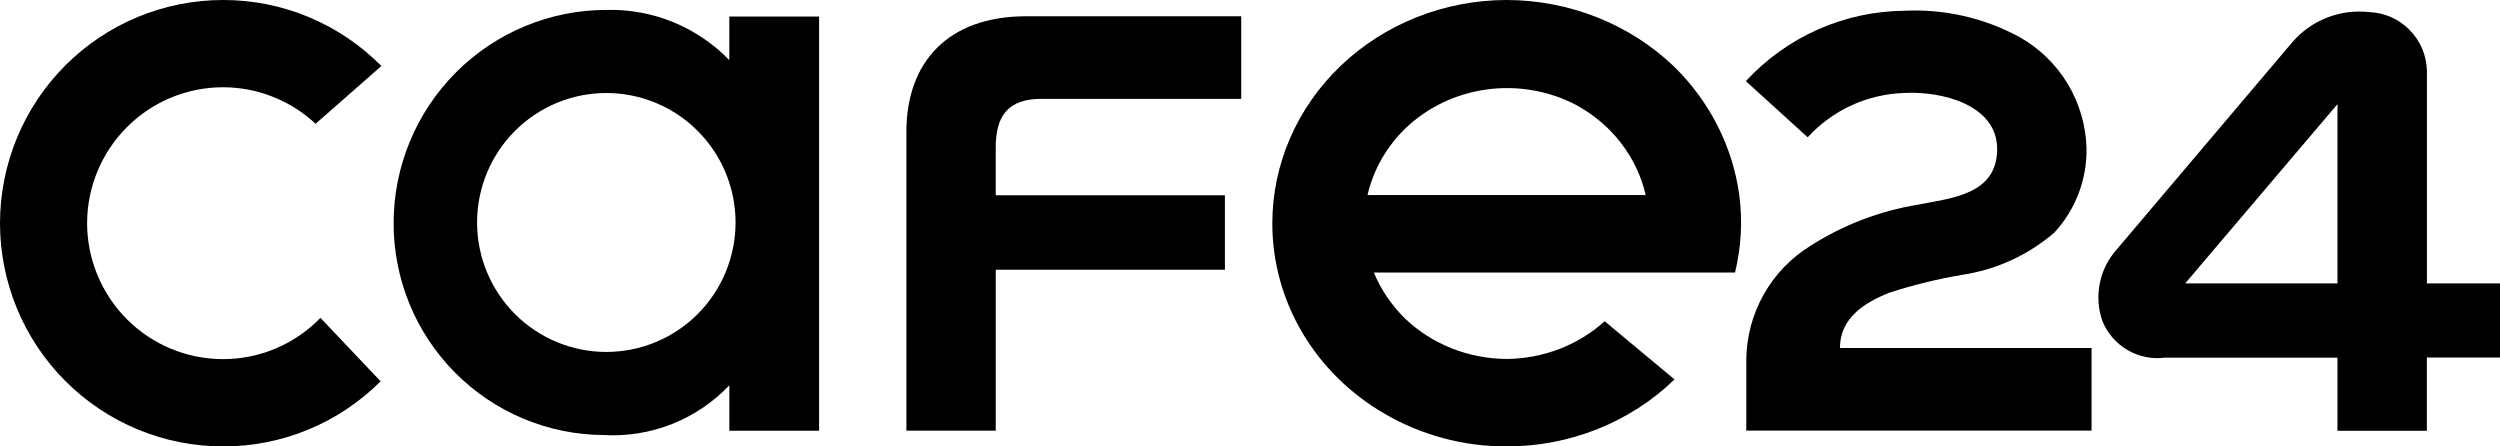 <svg width="112" height="20" viewBox="0 0 112 20" fill="none" xmlns="http://www.w3.org/2000/svg">
<path d="M90.481 1.664C91.369 2.165 92.112 2.888 92.637 3.762C93.162 4.637 93.451 5.633 93.476 6.653C93.497 8.046 92.982 9.393 92.039 10.416C90.862 11.43 89.423 12.089 87.887 12.316C86.784 12.503 85.696 12.771 84.631 13.116C83.544 13.554 82.429 14.237 82.429 15.591H93.702V19.291H78.234V16.124C78.241 15.099 78.508 14.093 79.01 13.2C79.511 12.306 80.231 11.555 81.101 11.017C82.567 10.079 84.208 9.45 85.924 9.169C87.471 8.869 89.472 8.704 89.472 6.674C89.472 4.695 86.992 4.074 85.317 4.165C84.499 4.189 83.694 4.377 82.95 4.718C82.205 5.059 81.537 5.547 80.984 6.151L78.215 3.635C79.121 2.651 80.219 1.864 81.44 1.322C82.662 0.779 83.981 0.494 85.317 0.482C87.114 0.394 88.901 0.803 90.481 1.664Z" fill="black"/>
<path d="M94.82 11.187C94.439 11.615 94.18 12.138 94.069 12.701C93.958 13.264 93.999 13.846 94.189 14.387C94.411 14.932 94.806 15.387 95.313 15.683C95.821 15.979 96.411 16.099 96.993 16.023H104.719V19.299H108.723V16.019H112V12.695H108.726V3.174C108.711 2.484 108.432 1.827 107.947 1.337C107.462 0.847 106.808 0.562 106.12 0.541C105.484 0.471 104.84 0.557 104.244 0.792C103.648 1.026 103.118 1.402 102.699 1.887L94.82 11.187ZM104.719 4.664V12.697H97.896L104.719 4.664Z" fill="black"/>
<path d="M54.876 8.748H44.609V6.607C44.609 5.18 45.169 4.429 46.653 4.429H55.607V0.729H45.968C42.457 0.729 40.607 2.801 40.607 5.895V19.295H44.61V12.084H54.876V8.748Z" fill="black"/>
<path d="M77.92 8.739C77.624 6.57 76.599 4.55 74.997 2.981C74.014 2.039 72.844 1.29 71.556 0.778C70.268 0.267 68.886 0.002 67.491 0C64.704 0.006 62.034 1.065 60.067 2.944C58.099 4.824 56.996 7.371 57 10.025C57.002 11.731 57.463 13.408 58.34 14.896C59.217 16.384 60.48 17.633 62.008 18.523C63.663 19.495 65.57 20.007 67.514 20C68.911 19.999 70.295 19.732 71.583 19.217C72.871 18.701 74.039 17.947 75.018 16.998L71.89 14.392C70.702 15.465 69.13 16.069 67.493 16.081C65.795 16.071 64.168 15.427 62.963 14.287C62.352 13.691 61.871 12.985 61.548 12.21H77.73C78.007 11.073 78.072 9.898 77.92 8.739ZM61.265 8.739C61.525 7.61 62.114 6.574 62.965 5.749C63.948 4.808 65.225 4.197 66.604 4.008C67.983 3.82 69.389 4.063 70.609 4.702C71.397 5.129 72.082 5.709 72.619 6.405C73.156 7.1 73.534 7.895 73.727 8.739H61.265Z" fill="black"/>
<path d="M9.992 16.089C8.379 16.089 6.831 15.448 5.69 14.306C4.548 13.164 3.905 11.615 3.902 9.999C3.905 8.383 4.548 6.834 5.69 5.692C6.831 4.55 8.379 3.909 9.992 3.909C11.531 3.911 13.012 4.495 14.139 5.545L17.086 2.957C16.159 2.019 15.055 1.275 13.838 0.767C12.621 0.259 11.316 -0.001 9.998 4.33977e-06C8.686 -0.001 7.387 0.257 6.174 0.759C4.962 1.261 3.86 1.997 2.931 2.926C2.003 3.854 1.266 4.957 0.763 6.171C0.26 7.385 0.001 8.686 0 10C0.001 11.314 0.26 12.615 0.763 13.829C1.266 15.043 2.003 16.146 2.931 17.074C3.86 18.003 4.962 18.739 6.174 19.241C7.387 19.743 8.686 20.001 9.998 20C12.642 20.003 15.179 18.954 17.051 17.083L14.356 14.24C13.789 14.825 13.111 15.291 12.361 15.608C11.612 15.926 10.806 16.089 9.992 16.089Z" fill="black"/>
<path d="M32.674 0.74V2.695C31.962 1.96 31.106 1.38 30.16 0.992C29.214 0.605 28.198 0.418 27.176 0.444C24.646 0.443 22.219 1.45 20.43 3.241C18.641 5.033 17.635 7.463 17.634 9.997C17.631 12.505 18.619 14.912 20.384 16.692C22.149 18.471 24.545 19.477 27.049 19.49C28.092 19.55 29.136 19.381 30.107 18.996C31.078 18.611 31.955 18.019 32.675 17.261V19.296H36.695V0.74H32.674ZM27.163 15.767C25.627 15.767 24.154 15.156 23.069 14.068C21.983 12.98 21.373 11.505 21.373 9.967C21.373 8.429 21.983 6.953 23.069 5.866C24.154 4.778 25.627 4.167 27.163 4.167C28.699 4.167 30.171 4.778 31.257 5.866C32.343 6.953 32.953 8.429 32.953 9.967C32.953 11.505 32.343 12.98 31.257 14.068C30.171 15.156 28.699 15.767 27.163 15.767Z" fill="black"/>
</svg>
